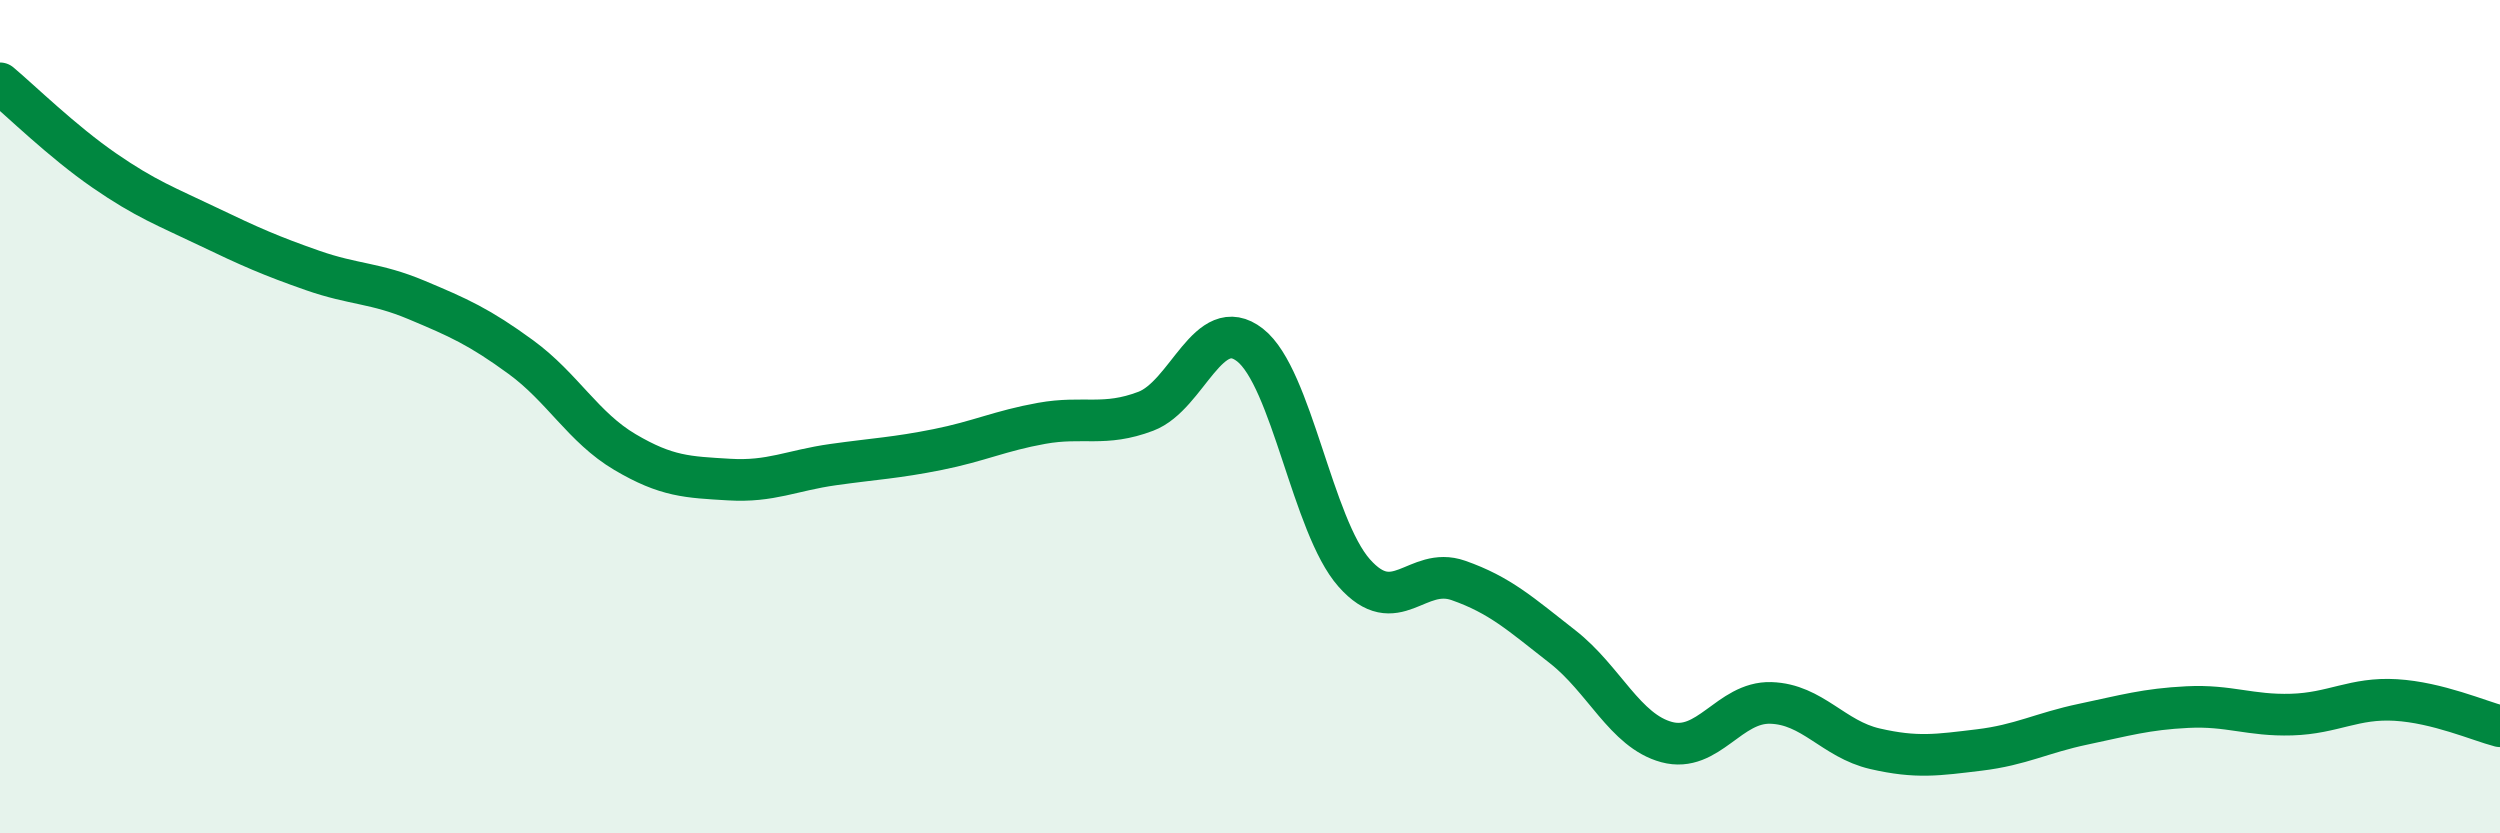 
    <svg width="60" height="20" viewBox="0 0 60 20" xmlns="http://www.w3.org/2000/svg">
      <path
        d="M 0,2 C 0.5,2.42 1.5,3.4 2.5,4.09 C 3.5,4.78 4,4.96 5,5.44 C 6,5.92 6.5,6.14 7.5,6.49 C 8.5,6.84 9,6.78 10,7.2 C 11,7.62 11.5,7.84 12.5,8.57 C 13.5,9.3 14,10.26 15,10.85 C 16,11.44 16.5,11.45 17.5,11.51 C 18.5,11.57 19,11.29 20,11.15 C 21,11.01 21.5,10.99 22.5,10.79 C 23.5,10.59 24,10.34 25,10.16 C 26,9.98 26.5,10.25 27.5,9.87 C 28.5,9.49 29,7.5 30,8.28 C 31,9.06 31.5,12.62 32.5,13.75 C 33.5,14.88 34,13.58 35,13.93 C 36,14.28 36.5,14.74 37.5,15.52 C 38.5,16.3 39,17.54 40,17.81 C 41,18.08 41.5,16.84 42.5,16.87 C 43.5,16.9 44,17.74 45,17.97 C 46,18.2 46.5,18.12 47.5,18 C 48.5,17.88 49,17.59 50,17.38 C 51,17.17 51.5,17.02 52.5,16.97 C 53.5,16.92 54,17.18 55,17.15 C 56,17.12 56.5,16.74 57.5,16.8 C 58.5,16.86 59.5,17.3 60,17.43L60 20L0 20Z"
        fill="#008740"
        opacity="0.1"
        stroke-linecap="round"
        stroke-linejoin="round"
      />
      <path
        d="M 0,2 C 0.5,2.42 1.5,3.4 2.5,4.09 C 3.5,4.78 4,4.96 5,5.44 C 6,5.92 6.5,6.14 7.5,6.49 C 8.5,6.84 9,6.78 10,7.2 C 11,7.62 11.5,7.84 12.5,8.57 C 13.5,9.3 14,10.26 15,10.85 C 16,11.44 16.5,11.45 17.5,11.51 C 18.5,11.57 19,11.29 20,11.15 C 21,11.01 21.5,10.99 22.5,10.79 C 23.5,10.59 24,10.34 25,10.16 C 26,9.98 26.5,10.25 27.5,9.87 C 28.5,9.49 29,7.5 30,8.28 C 31,9.06 31.5,12.62 32.5,13.75 C 33.5,14.88 34,13.58 35,13.93 C 36,14.28 36.5,14.74 37.5,15.52 C 38.5,16.3 39,17.54 40,17.81 C 41,18.08 41.5,16.84 42.5,16.87 C 43.5,16.9 44,17.74 45,17.97 C 46,18.2 46.5,18.12 47.5,18 C 48.5,17.88 49,17.59 50,17.38 C 51,17.17 51.5,17.02 52.5,16.97 C 53.5,16.92 54,17.18 55,17.15 C 56,17.12 56.5,16.74 57.5,16.8 C 58.5,16.86 59.5,17.3 60,17.43"
        stroke="#008740"
        stroke-width="1"
        fill="none"
        stroke-linecap="round"
        stroke-linejoin="round"
      />
    </svg>
  